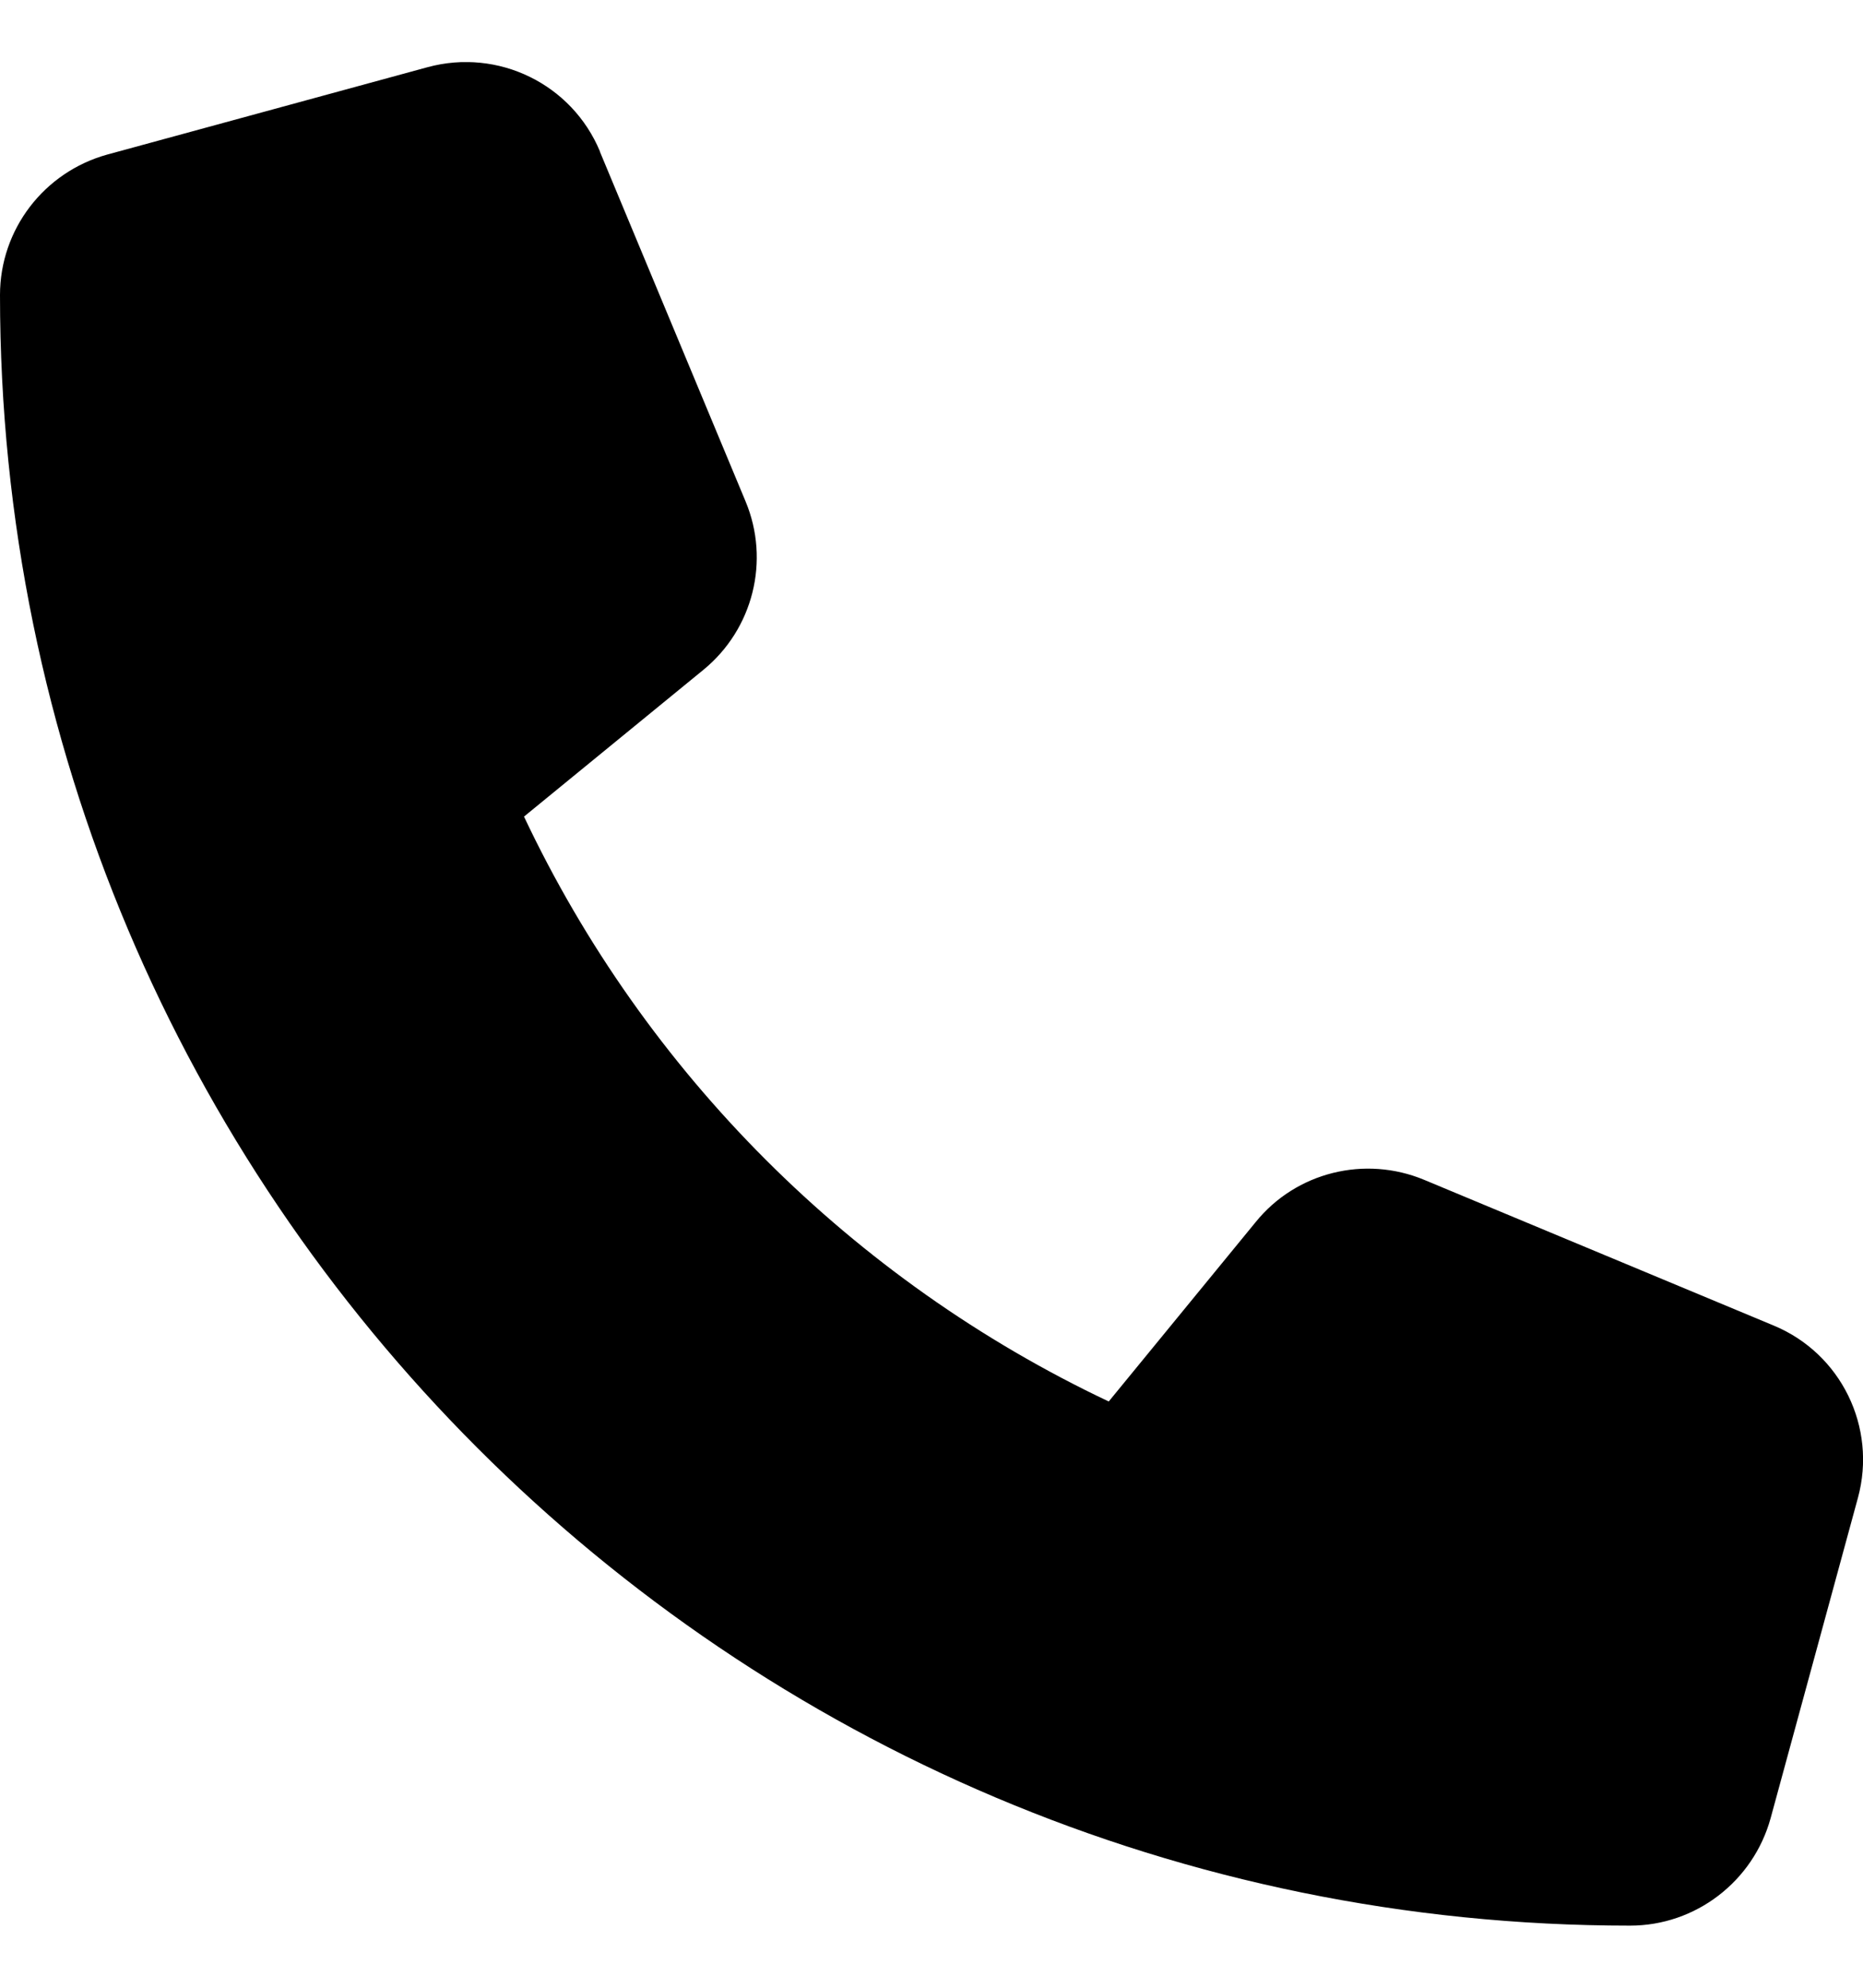 <svg width="15" height="16" viewBox="0 0 15 16" fill="none" xmlns="http://www.w3.org/2000/svg">
<g clip-path="url(#clip0_441_764)">
<path d="M4.831 1.22C4.605 0.676 4.011 0.386 3.442 0.541L0.864 1.244C0.354 1.385 0 1.847 0 2.375C0 9.623 5.877 15.5 13.125 15.5C13.652 15.5 14.115 15.145 14.256 14.636L14.959 12.057C15.114 11.489 14.824 10.894 14.279 10.669L11.467 9.497C10.989 9.298 10.435 9.435 10.11 9.837L8.927 11.281C6.864 10.305 5.194 8.636 4.219 6.573L5.663 5.392C6.064 5.064 6.202 4.513 6.003 4.036L4.831 1.223V1.22Z" fill="black"/>
</g>
<defs>
<clipPath id="clip0_441_764">
<rect width="15" height="15" fill="white" transform="translate(0 0.5)"/>
</clipPath>
</defs>
</svg>
